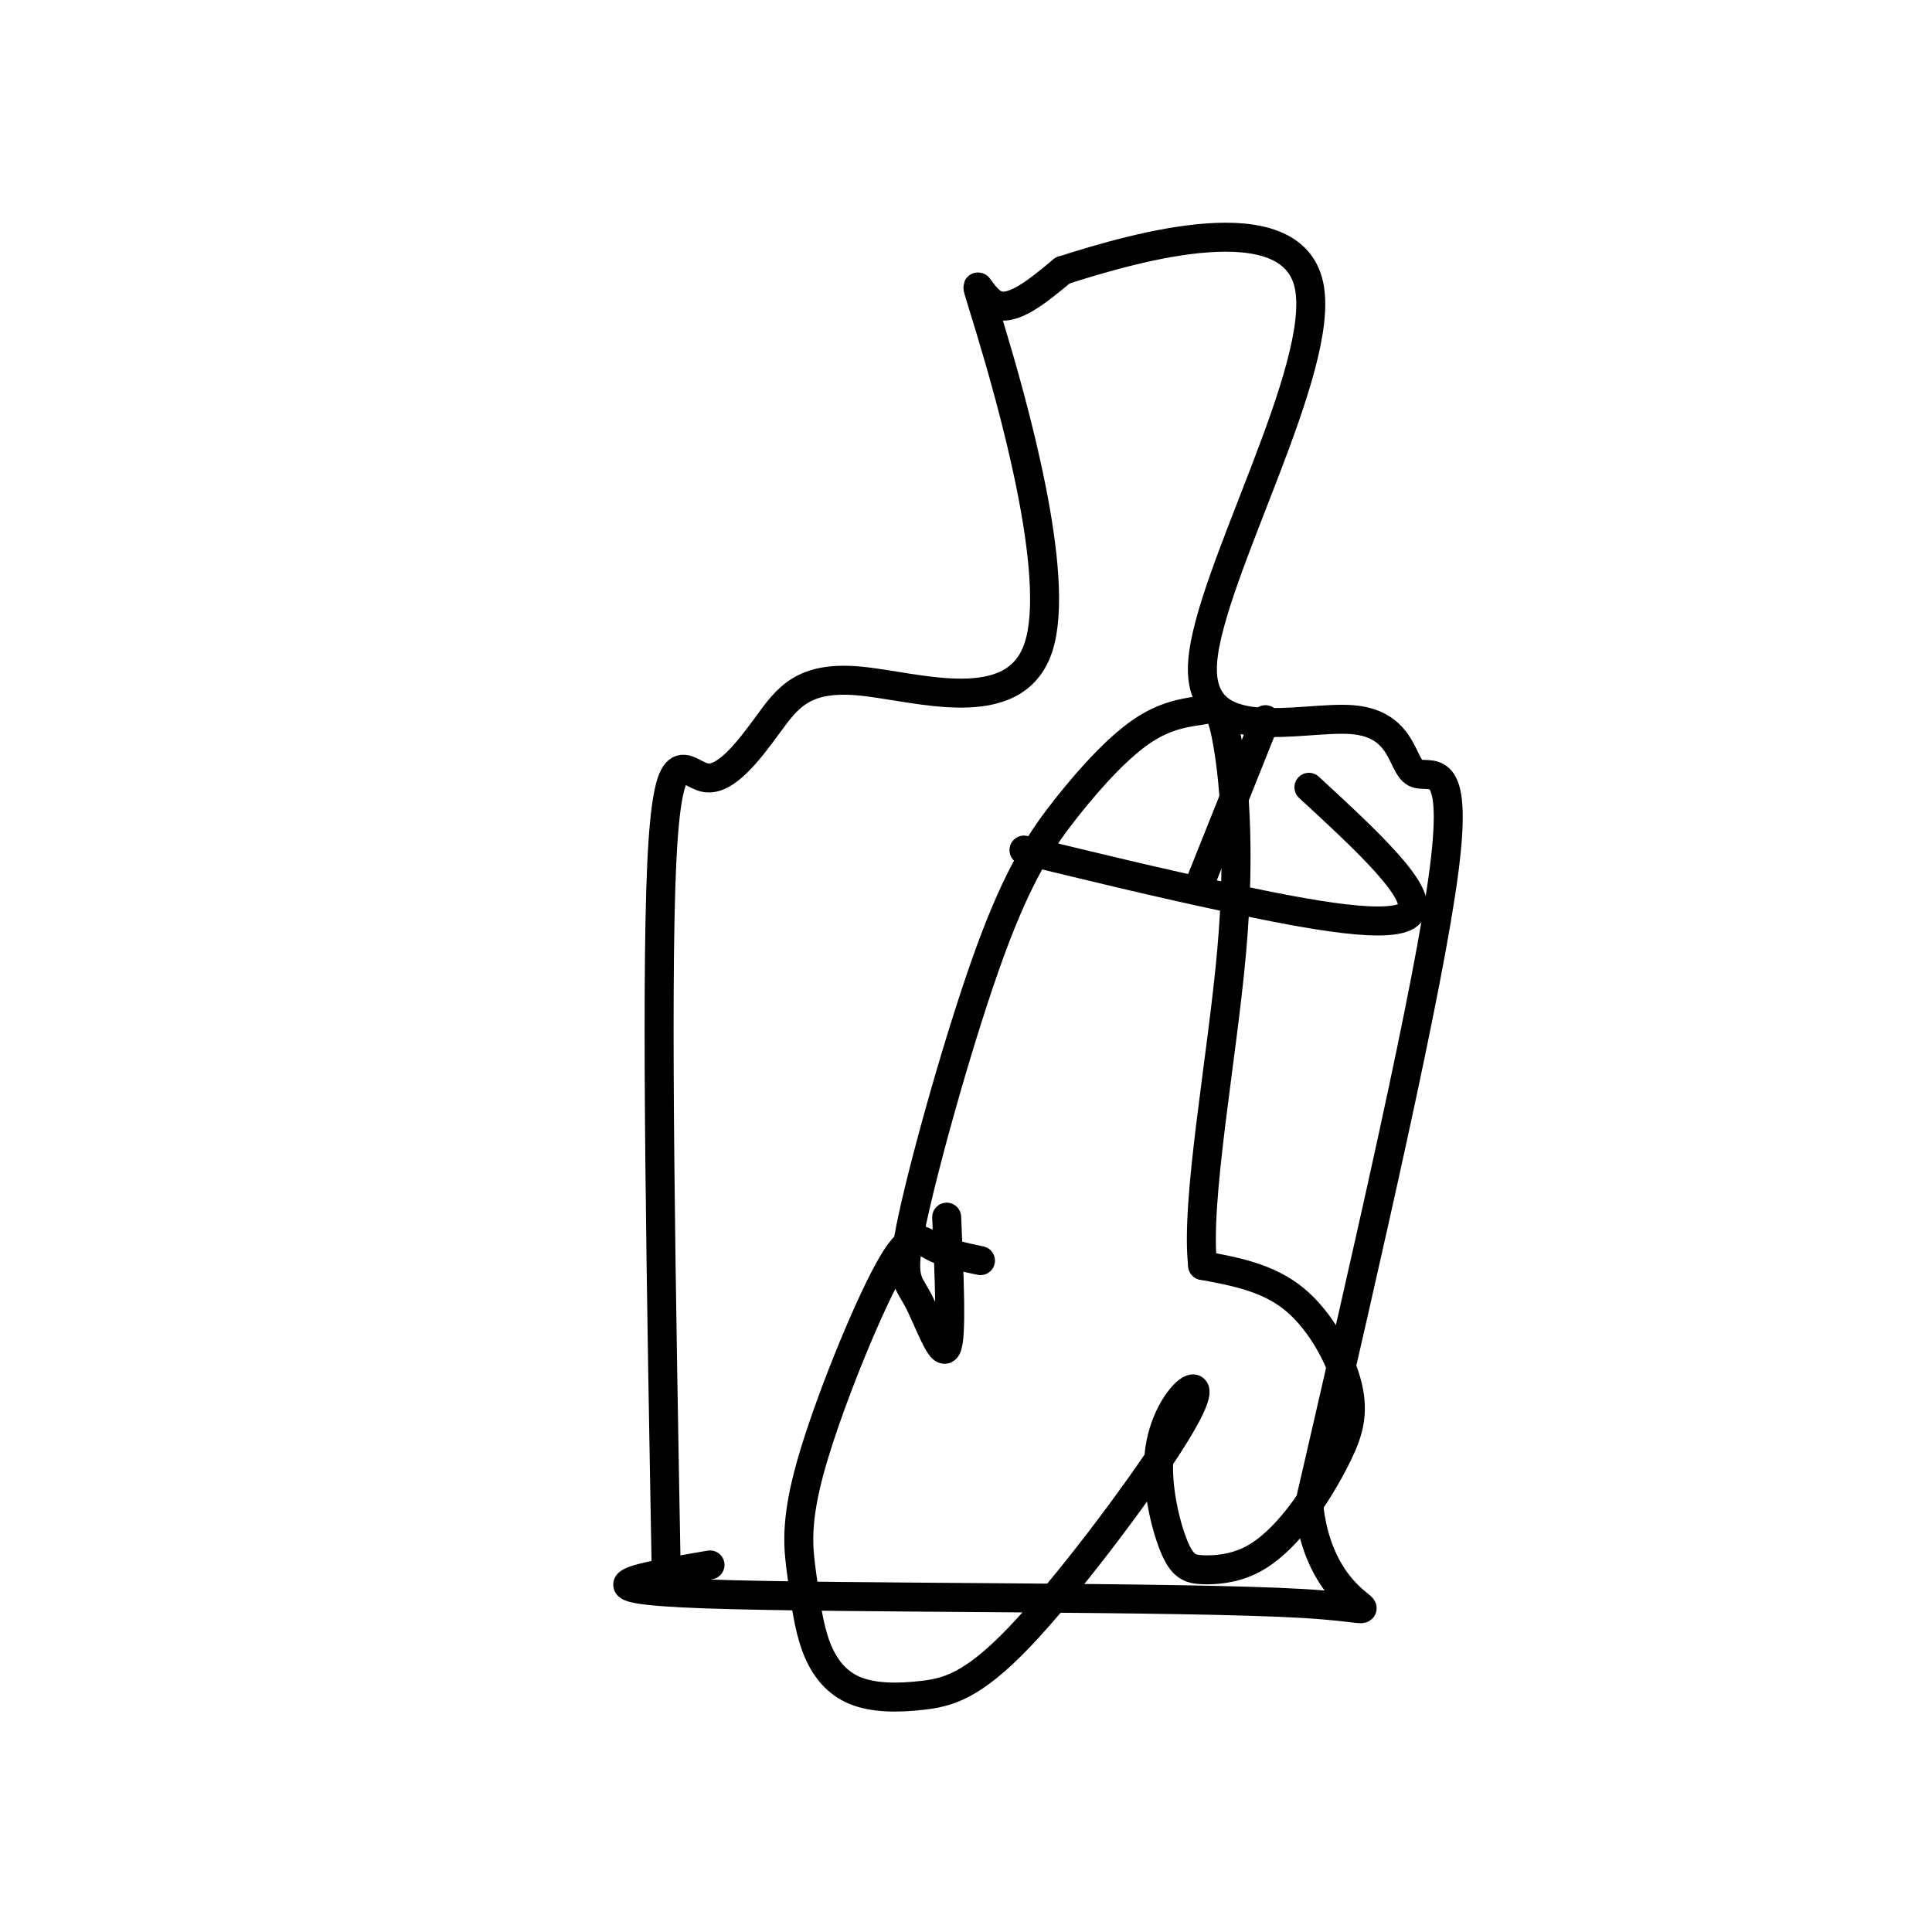 <svg viewBox='0 0 400 400' version='1.1' xmlns='http://www.w3.org/2000/svg' xmlns:xlink='http://www.w3.org/1999/xlink'><g fill='none' stroke='#000000' stroke-width='6' stroke-linecap='round' stroke-linejoin='round'><path d='M138,329c-1.116,-61.597 -2.231,-123.194 -1,-150c1.231,-26.806 4.810,-18.822 9,-18c4.190,0.822 8.991,-5.520 13,-11c4.009,-5.480 7.226,-10.098 19,-9c11.774,1.098 32.104,7.913 37,-7c4.896,-14.913 -5.643,-51.553 -10,-66c-4.357,-14.447 -2.530,-6.699 1,-5c3.530,1.699 8.765,-2.650 14,-7'/><path d='M220,56c15.513,-4.997 47.296,-13.990 51,3c3.704,16.990 -20.670,59.964 -22,78c-1.330,18.036 20.386,11.133 31,12c10.614,0.867 10.127,9.503 13,11c2.873,1.497 9.107,-4.144 6,20c-3.107,24.144 -15.553,78.072 -28,132'/><path d='M271,312c2.833,25.000 23.917,21.500 -1,20c-24.917,-1.500 -95.833,-1.000 -124,-2c-28.167,-1.000 -13.583,-3.500 1,-6'/><path d='M203,261c-3.673,-0.780 -7.346,-1.559 -10,-3c-2.654,-1.441 -4.289,-3.542 -9,5c-4.711,8.542 -12.497,27.727 -16,40c-3.503,12.273 -2.722,17.634 -2,23c0.722,5.366 1.386,10.737 3,15c1.614,4.263 4.179,7.417 8,9c3.821,1.583 8.898,1.594 14,1c5.102,-0.594 10.230,-1.792 20,-12c9.770,-10.208 24.184,-29.425 31,-40c6.816,-10.575 6.034,-12.509 4,-11c-2.034,1.509 -5.321,6.462 -6,13c-0.679,6.538 1.248,14.662 3,19c1.752,4.338 3.328,4.889 6,5c2.672,0.111 6.441,-0.217 10,-2c3.559,-1.783 6.910,-5.022 10,-9c3.090,-3.978 5.921,-8.695 8,-13c2.079,-4.305 3.406,-8.197 2,-14c-1.406,-5.803 -5.545,-13.515 -11,-18c-5.455,-4.485 -12.228,-5.742 -19,-7'/><path d='M249,262c-1.564,-13.236 4.027,-42.827 6,-65c1.973,-22.173 0.328,-36.929 -1,-44c-1.328,-7.071 -2.338,-6.459 -5,-6c-2.662,0.459 -6.977,0.764 -12,4c-5.023,3.236 -10.753,9.404 -16,16c-5.247,6.596 -10.011,13.621 -16,30c-5.989,16.379 -13.203,42.112 -16,55c-2.797,12.888 -1.176,12.931 1,17c2.176,4.069 4.907,12.162 6,10c1.093,-2.162 0.546,-14.581 0,-27'/><path d='M212,176c13.578,3.311 27.156,6.622 43,10c15.844,3.378 33.956,6.822 37,3c3.044,-3.822 -8.978,-14.911 -21,-26'/><path d='M262,149c0.000,0.000 -14.000,35.000 -14,35'/></g>
</svg>